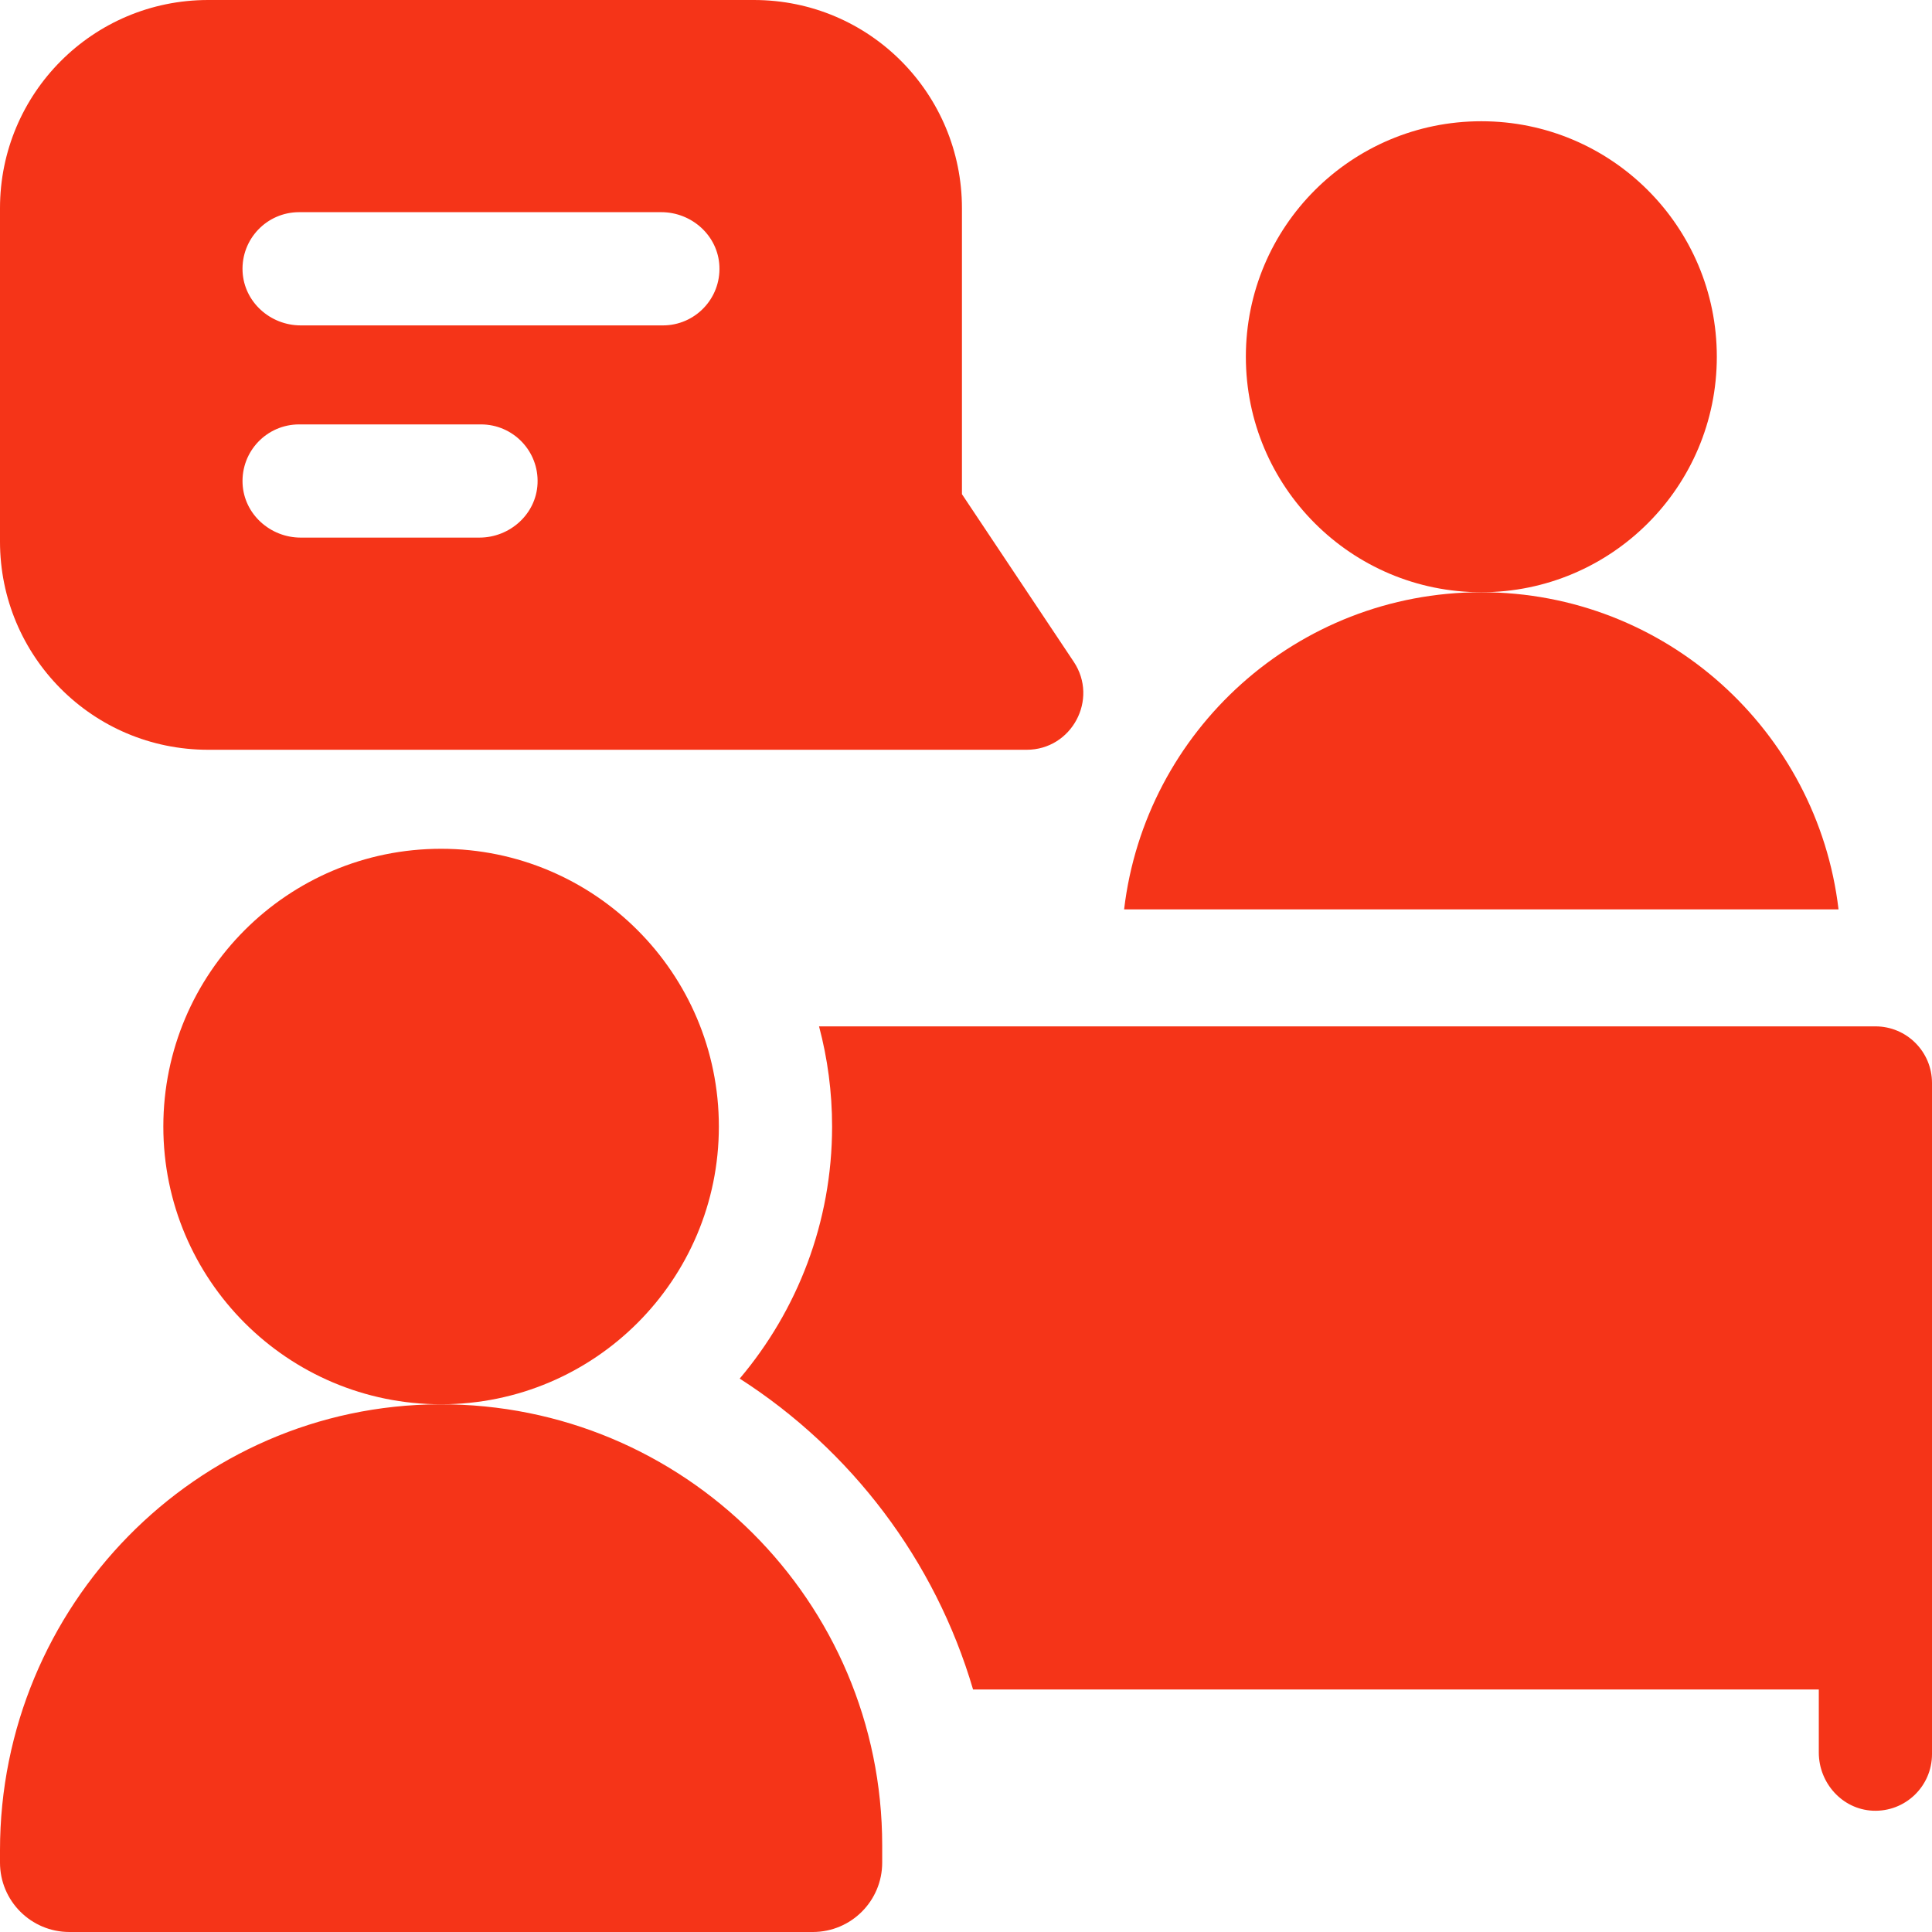 <?xml version="1.0" encoding="UTF-8"?> <svg xmlns="http://www.w3.org/2000/svg" width="61" height="61" viewBox="0 0 61 61" fill="none"> <g clip-path="url(#clip0)"> <path d="M54.206 11.264C54.206 15.37 50.877 18.699 46.771 18.699C42.664 18.699 39.336 15.37 39.336 11.264C39.336 7.157 42.664 3.828 46.771 3.828C50.877 3.828 54.206 7.157 54.206 11.264Z" fill="#F53418"></path> <path d="M33.902 20.895L30.372 15.603V6.573C30.372 2.97 27.467 0 23.801 0H6.573C2.926 0 0 2.952 0 6.573V17.1C0 20.713 2.915 23.673 6.573 23.673H32.415C33.838 23.673 34.693 22.081 33.902 20.895V20.895ZM15.136 16.974H9.494C8.532 16.974 7.704 16.233 7.659 15.272C7.612 14.245 8.428 13.4 9.444 13.4H15.187C16.201 13.4 17.019 14.245 16.972 15.271C16.928 16.233 16.099 16.974 15.136 16.974ZM20.93 10.274H9.495C8.533 10.274 7.706 9.535 7.659 8.574C7.61 7.548 8.427 6.699 9.444 6.699H20.879C21.842 6.699 22.67 7.44 22.714 8.402C22.762 9.428 21.944 10.274 20.93 10.274Z" fill="#F53418"></path> <path d="M13.878 44.339C6.181 44.365 0 50.719 0 58.417V58.809C0 60.019 0.981 61 2.192 61H25.663C26.873 61 27.854 60.019 27.854 58.809V58.265C27.854 50.557 21.592 44.312 13.878 44.339V44.339Z" fill="#F53418"></path> <path d="M22.697 35.569C22.697 40.412 18.771 44.338 13.927 44.338C9.084 44.338 5.157 40.412 5.157 35.569C5.157 30.725 9.084 26.799 13.927 26.799C18.771 26.799 22.697 30.725 22.697 35.569Z" fill="#F53418"></path> <path d="M58.049 28.713H35.492C36.157 23.074 40.952 18.699 46.771 18.699C52.589 18.699 57.384 23.074 58.049 28.713V28.713Z" fill="#F53418"></path> <path d="M59.213 32.406C60.2 32.406 61 33.206 61 34.193V55.385C61 56.4 60.153 57.219 59.126 57.17C58.166 57.124 57.426 56.296 57.426 55.334V53.343H30.723C29.522 49.254 26.866 45.78 23.355 43.527C25.173 41.376 26.272 38.598 26.272 35.568C26.272 34.476 26.129 33.417 25.86 32.406H59.213Z" fill="#F53418"></path> </g> <defs> <clipPath id="clip0"> <rect width="61" height="61" fill="white"></rect> </clipPath> </defs> </svg> 